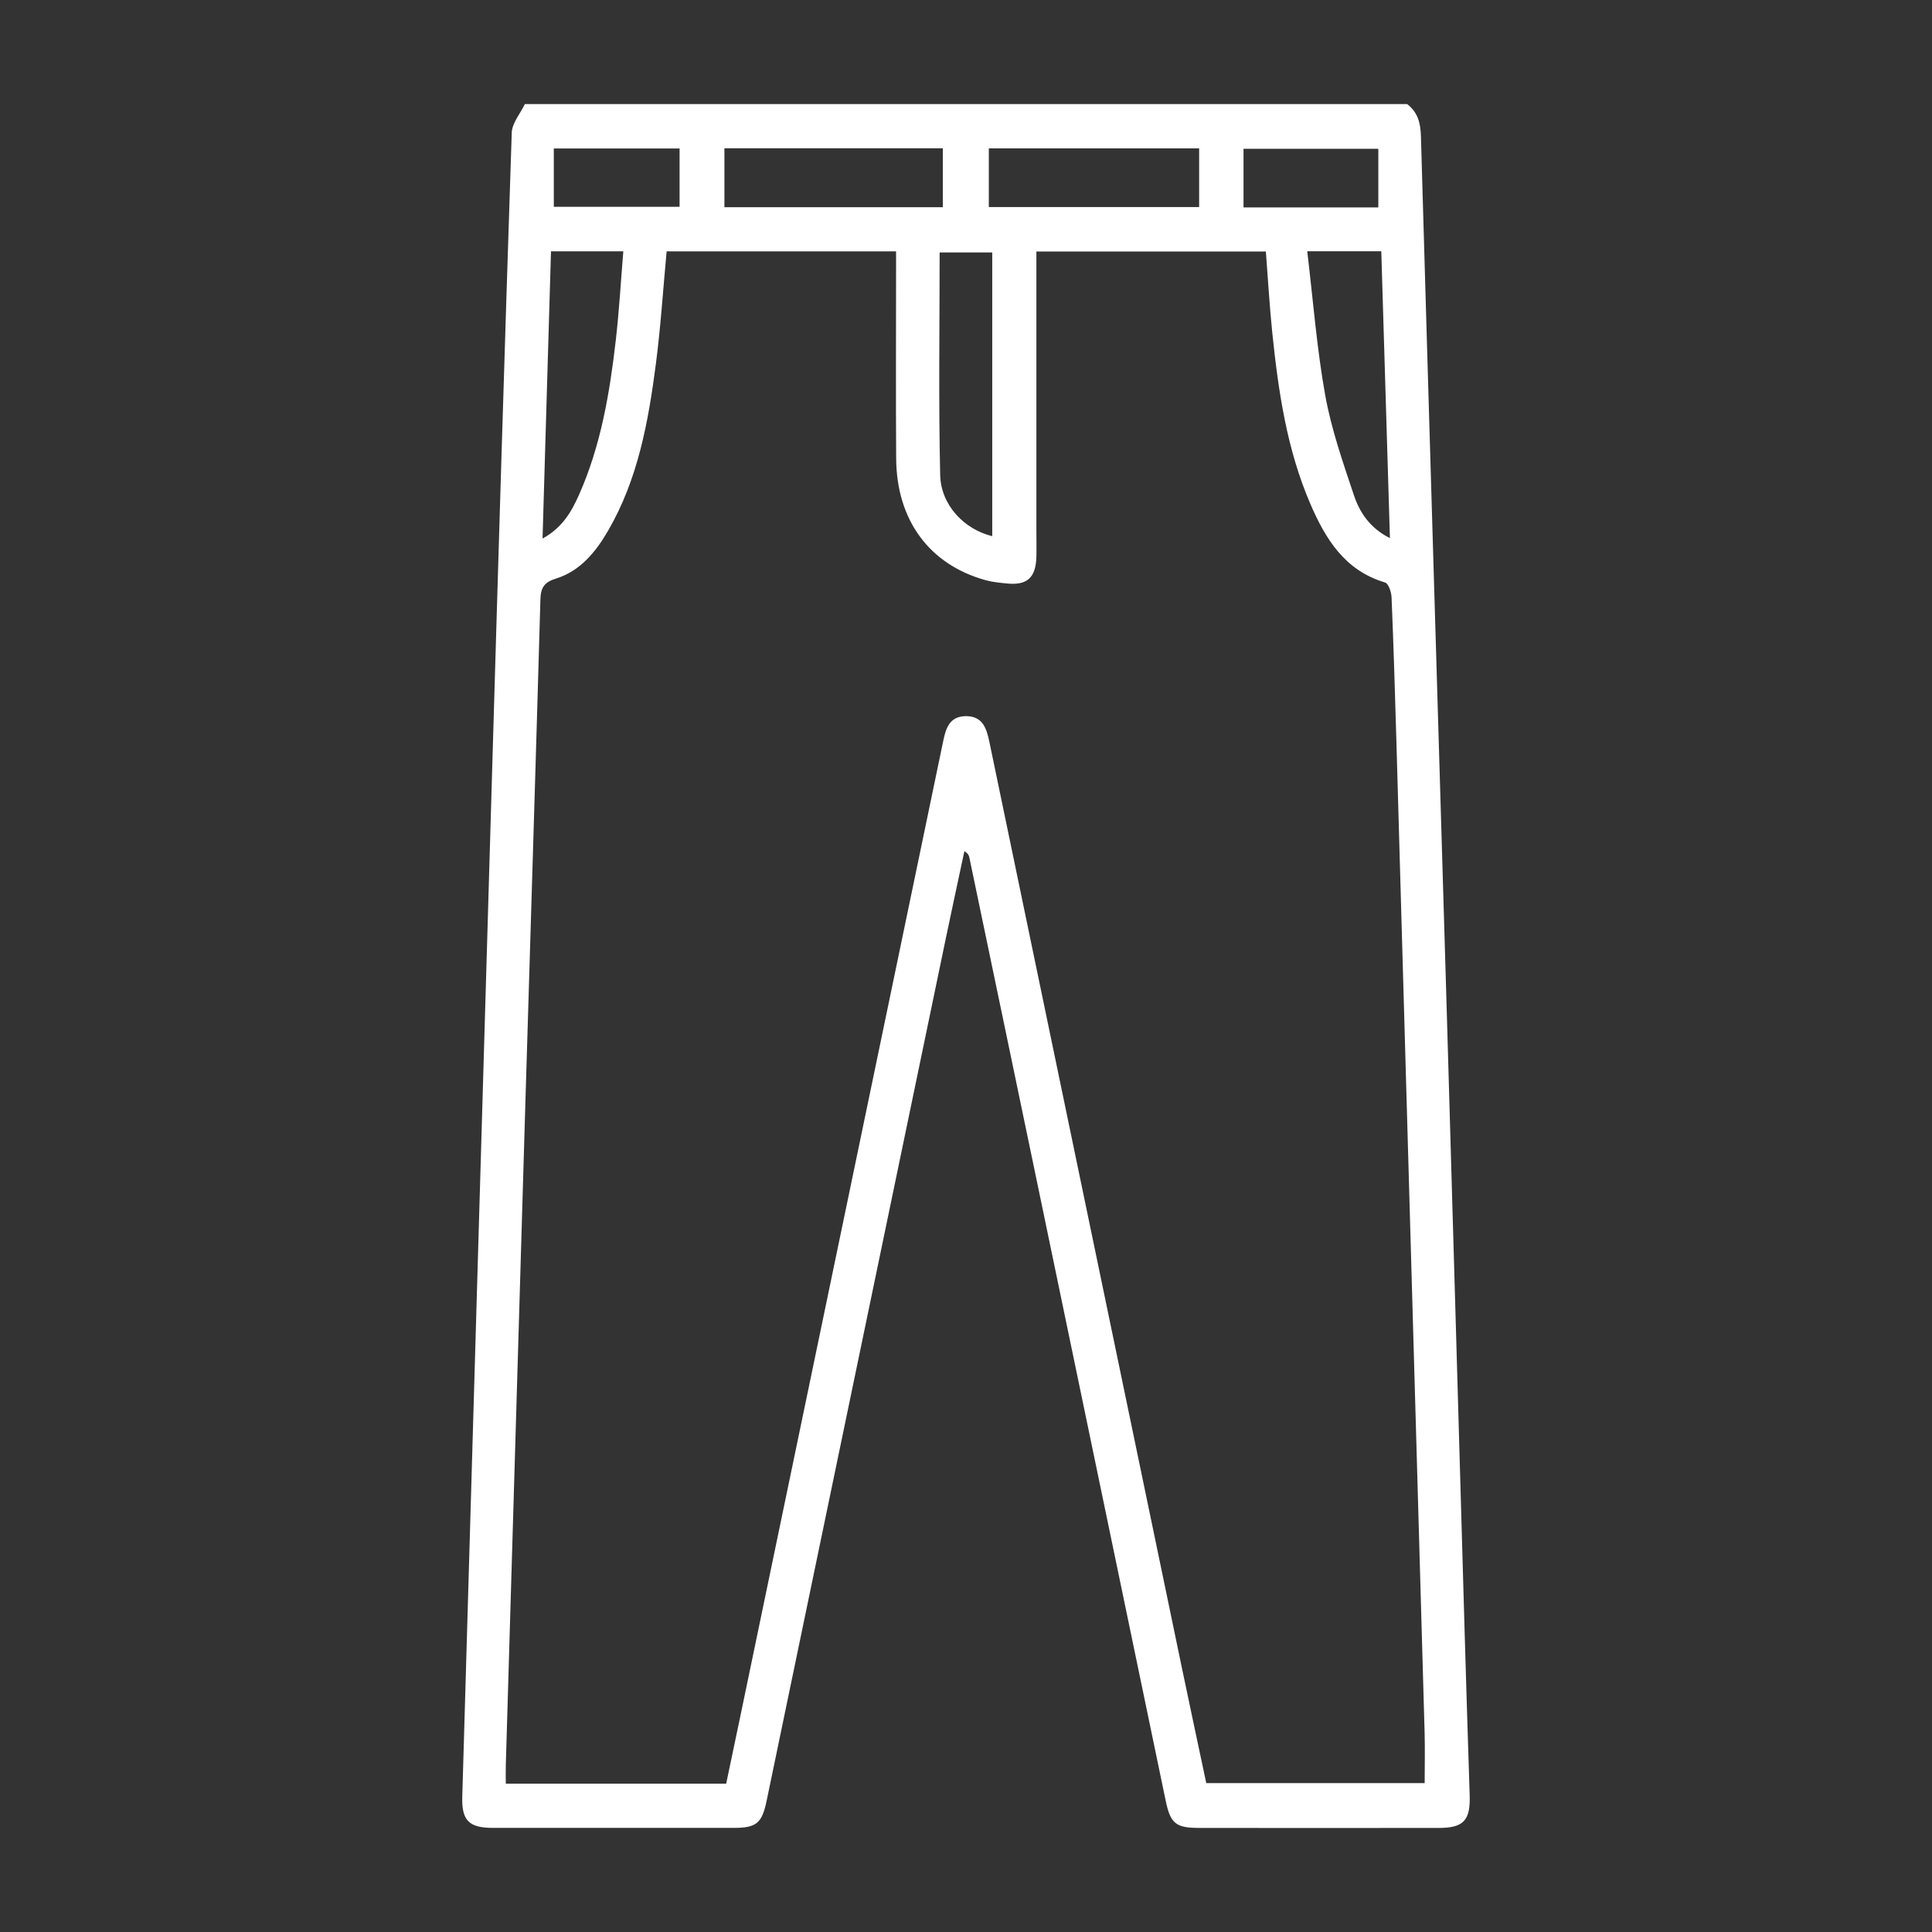<svg viewBox="0 0 425.33 425.33" xmlns="http://www.w3.org/2000/svg" data-name="Livello 1" id="Livello_1">
  <rect x="0" y="0" width="425.33" height="425.33" fill="#333333" stroke="none"/>
  <defs>
    <style>
      .cls-1 {
        fill: #fff;
        stroke-width: 0px;
      }
    </style>
  </defs>
  <path d="M309.79,22.92c2.35,1.8,2.95,4.19,3.03,7.1,1.83,63.71,3.76,127.41,5.64,191.12,1.35,46.05,2.65,92.1,3.98,138.16.35,11.98.72,23.95,1.11,35.93.18,5.51-1.33,7.19-6.78,7.19-17.54.02-35.09.01-52.63,0-5.3,0-6.46-.9-7.53-6.07-9.48-45.52-18.93-91.05-28.4-136.58-4.92-23.67-9.87-47.33-14.81-71-.09-.44-.26-.87-1.09-1.38-1.34,6.29-2.71,12.57-4.02,18.87-13.18,63.4-26.34,126.8-39.52,190.2-1.03,4.95-2.26,5.95-7.26,5.95-17.67.01-35.33.01-53,0-5.31,0-6.89-1.65-6.74-6.87,2.17-74.57,4.32-149.14,6.51-223.72,1.39-47.53,2.8-95.07,4.38-142.59.07-2.14,1.88-4.21,2.89-6.32h194.24ZM146.76,55.32c-.78,8.4-1.31,16.64-2.37,24.81-1.66,12.75-3.94,25.39-10.54,36.74-2.71,4.67-6.12,8.84-11.47,10.51-2.6.81-3.34,2.01-3.41,4.6-1.06,37.41-2.23,74.82-3.35,112.23-1.44,48.15-2.85,96.3-4.27,144.46-.04,1.31,0,2.62,0,4h48.52c1.08-5.14,2.12-10.08,3.15-15.02,14.87-71.49,29.74-142.98,44.62-214.47.57-2.75,1.34-5.44,4.89-5.52,3.74-.08,4.65,2.63,5.26,5.56,14.16,68.11,28.31,136.22,42.48,204.33,1.75,8.41,3.56,16.8,5.29,25h48.08c0-3.92.09-7.5-.01-11.07-2.06-72.73-4.13-145.45-6.21-218.17-.3-10.62-.63-21.24-1.07-31.85-.05-1.13-.68-3-1.44-3.23-8.9-2.64-13.14-9.64-16.47-17.38-5.13-11.92-7-24.63-8.33-37.42-.62-5.98-.96-12-1.43-18.06h-50.52v61.33c0,1.98.05,3.95,0,5.93-.14,4.57-2.05,6.28-6.52,5.82-1.59-.16-3.21-.31-4.73-.74-12.33-3.45-19.53-13.21-19.62-26.77-.09-13.83-.02-27.67-.02-41.51v-4.09h-50.48l-.02-.02ZM287.79,55.32c1.31,10.96,2.11,21.43,3.96,31.72,1.35,7.46,3.89,14.74,6.31,21.97,1.27,3.81,3.52,7.23,7.93,9.46-.64-21.4-1.27-42.25-1.9-63.15h-16.31.01ZM121.3,55.33c-.62,21.17-1.23,41.91-1.86,63.24,4.41-2.44,6.38-5.93,8.04-9.66,4.81-10.84,6.75-22.39,8.09-34.04.74-6.44,1.11-12.93,1.65-19.54h-15.92ZM218.44,118.03v-62.45h-11.58c0,16.49-.25,32.74.12,48.98.15,6.65,5.28,11.96,11.46,13.48h0ZM159.48,45.62h48.08v-12.98h-48.08v12.98ZM217.69,32.67v12.91h46.3v-12.91h-46.3,0ZM303.44,45.66v-12.9h-29.68v12.9s29.68,0,29.68,0ZM121.92,45.53h27.69v-12.84h-27.69v12.84Z" class="cls-1"></path>
</svg>